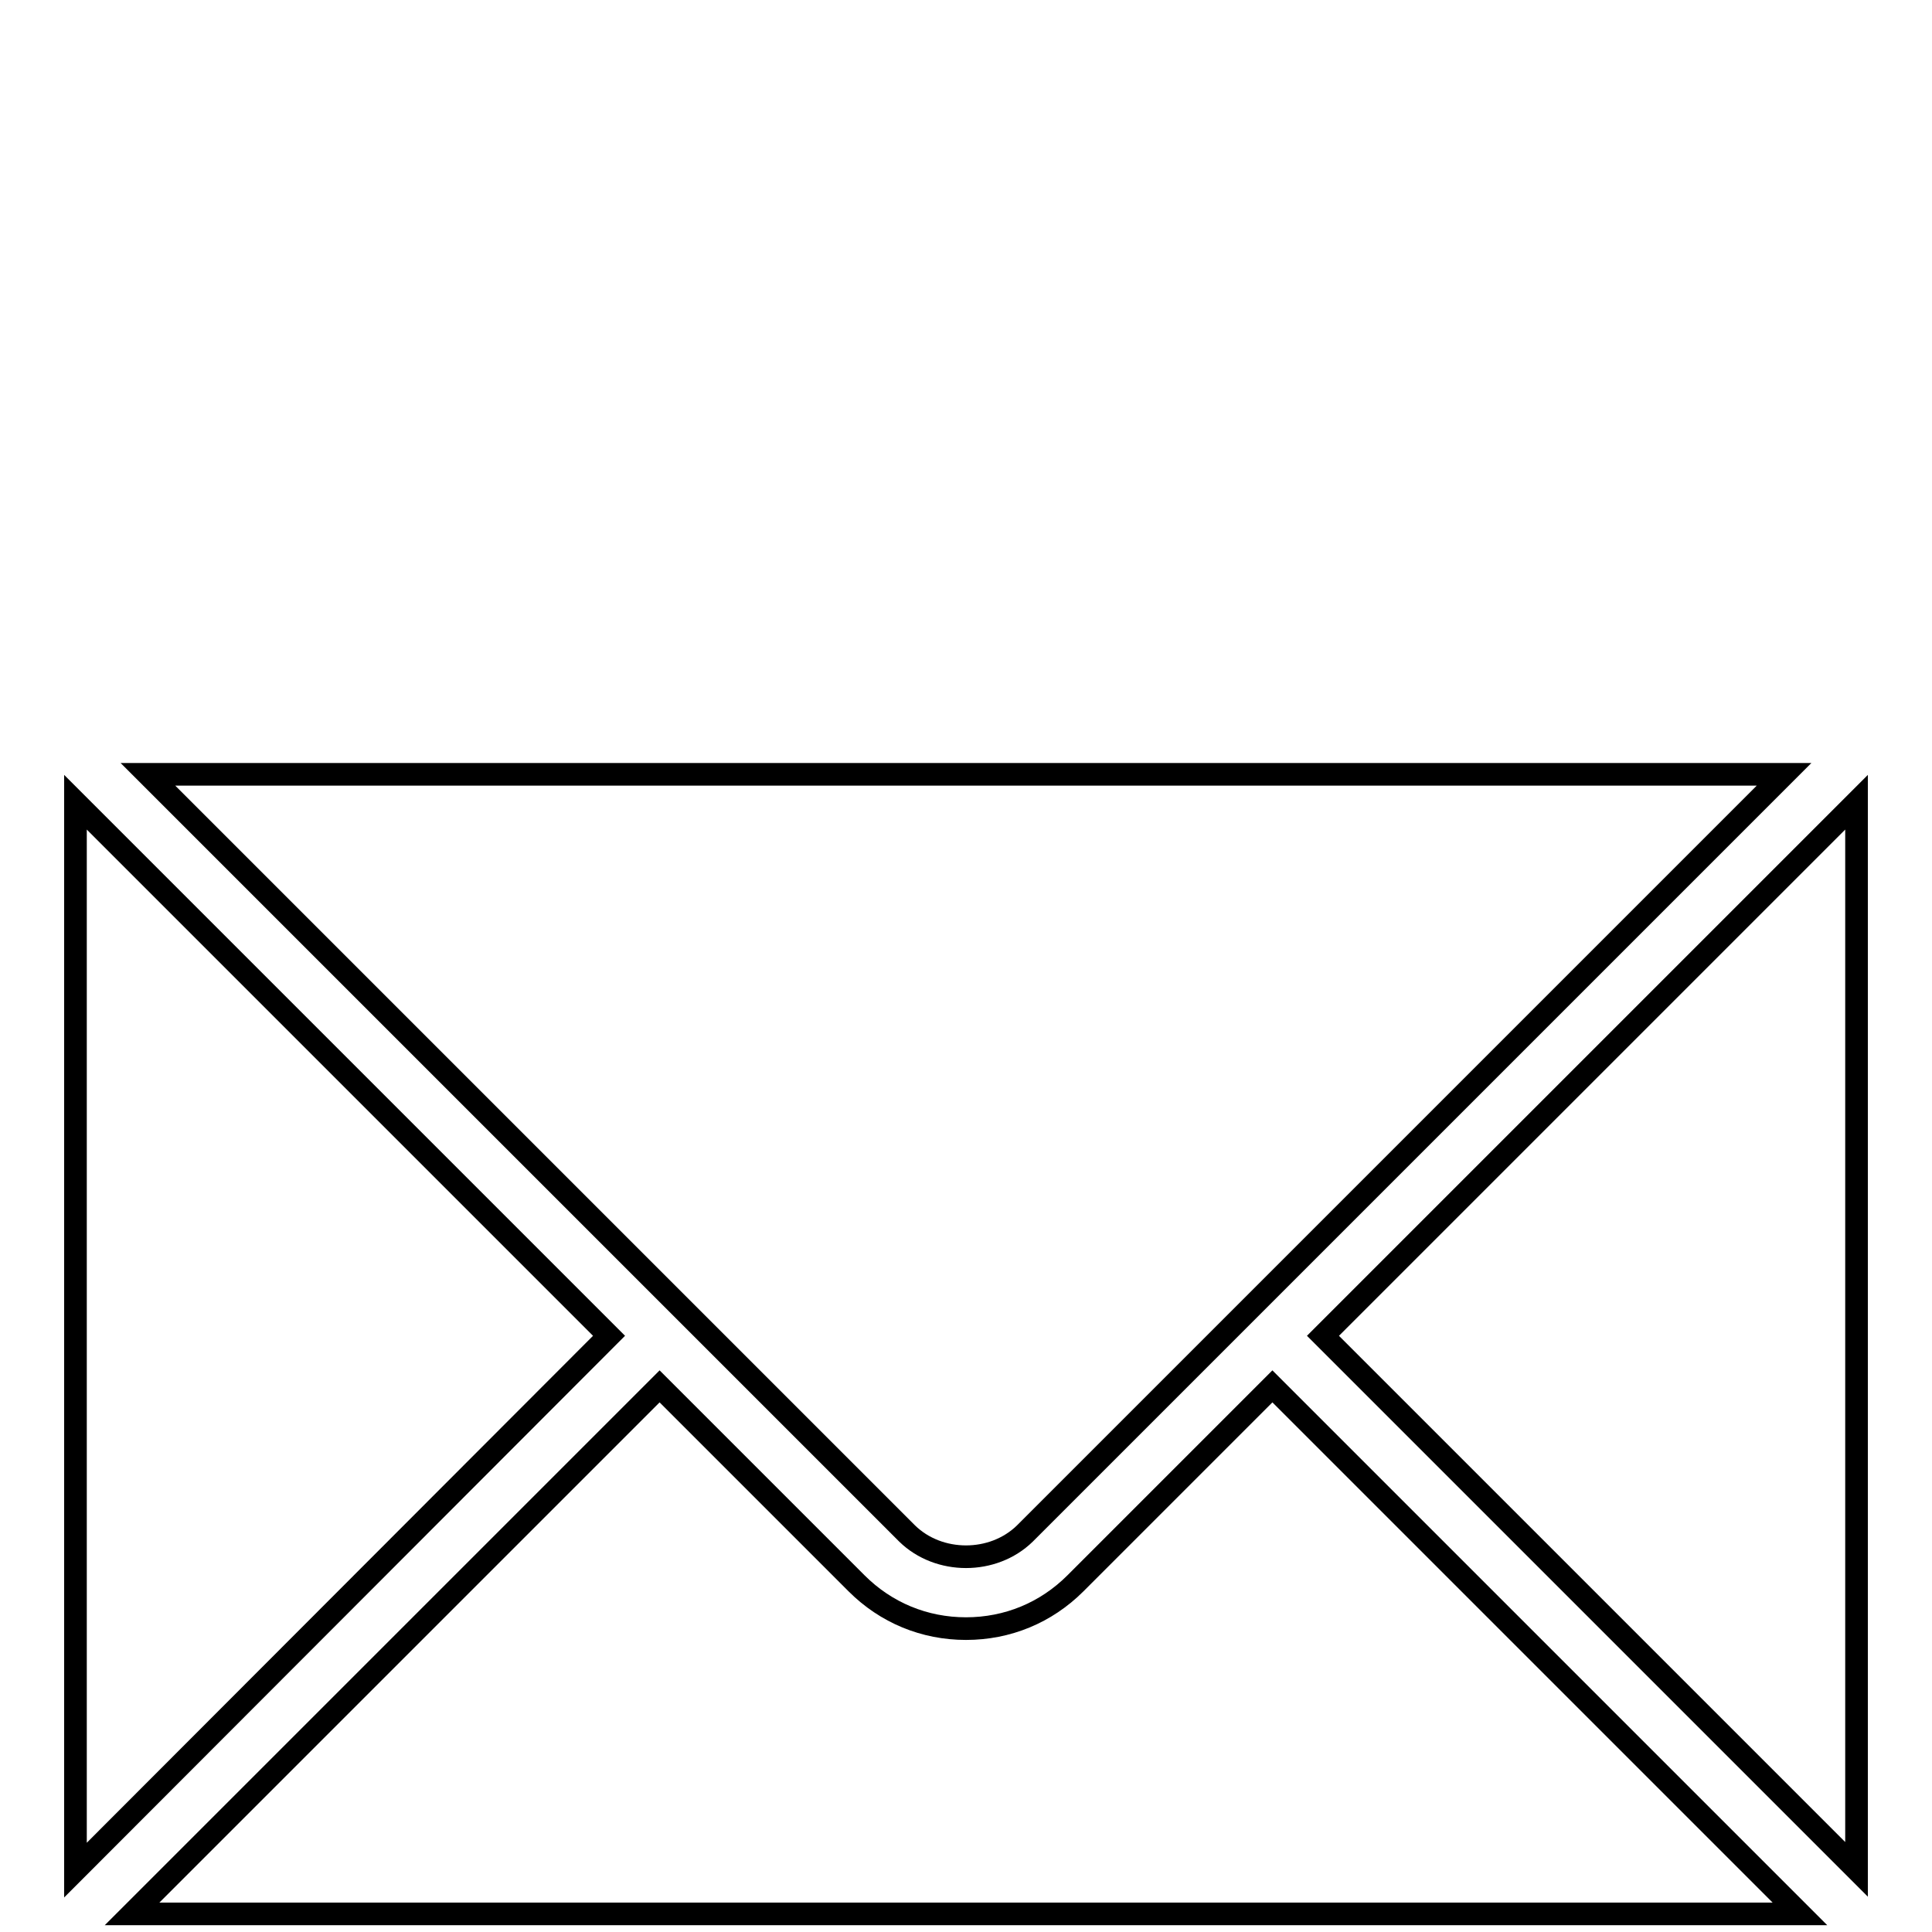 <?xml version="1.0" encoding="utf-8"?>
<!-- Svg Vector Icons : http://www.onlinewebfonts.com/icon -->
<!DOCTYPE svg PUBLIC "-//W3C//DTD SVG 1.1//EN" "http://www.w3.org/Graphics/SVG/1.1/DTD/svg11.dtd">
<svg version="1.1" xmlns="http://www.w3.org/2000/svg" xmlns:xlink="http://www.w3.org/1999/xlink" x="0px" y="0px" viewBox="0 0 256 256" enable-background="new 0 0 256 256" xml:space="preserve">
<g><g><path stroke-width="3" fill-opacity="0" stroke="#000000"  d="M120.5,2.4"/><path stroke-width="3" fill-opacity="0" stroke="#000000"  d="M80.7,177L10,106.3v141.5L80.7,177z"/><path stroke-width="3" fill-opacity="0" stroke="#000000"  d="M135.8,203.2l100.6-100.6H19.6l100.6,100.6C124.4,207.3,131.6,207.3,135.8,203.2z"/><path stroke-width="3" fill-opacity="0" stroke="#000000"  d="M168.6,183.7l-26.1,26.1c-3.9,3.9-9,6-14.5,6c-5.5,0-10.6-2.1-14.5-6l-26.1-26.1l-69.9,69.9h221L168.6,183.7z"/><path stroke-width="3" fill-opacity="0" stroke="#000000"  d="M175.3,177l70.7,70.7V106.3L175.3,177z"/></g></g>
</svg>